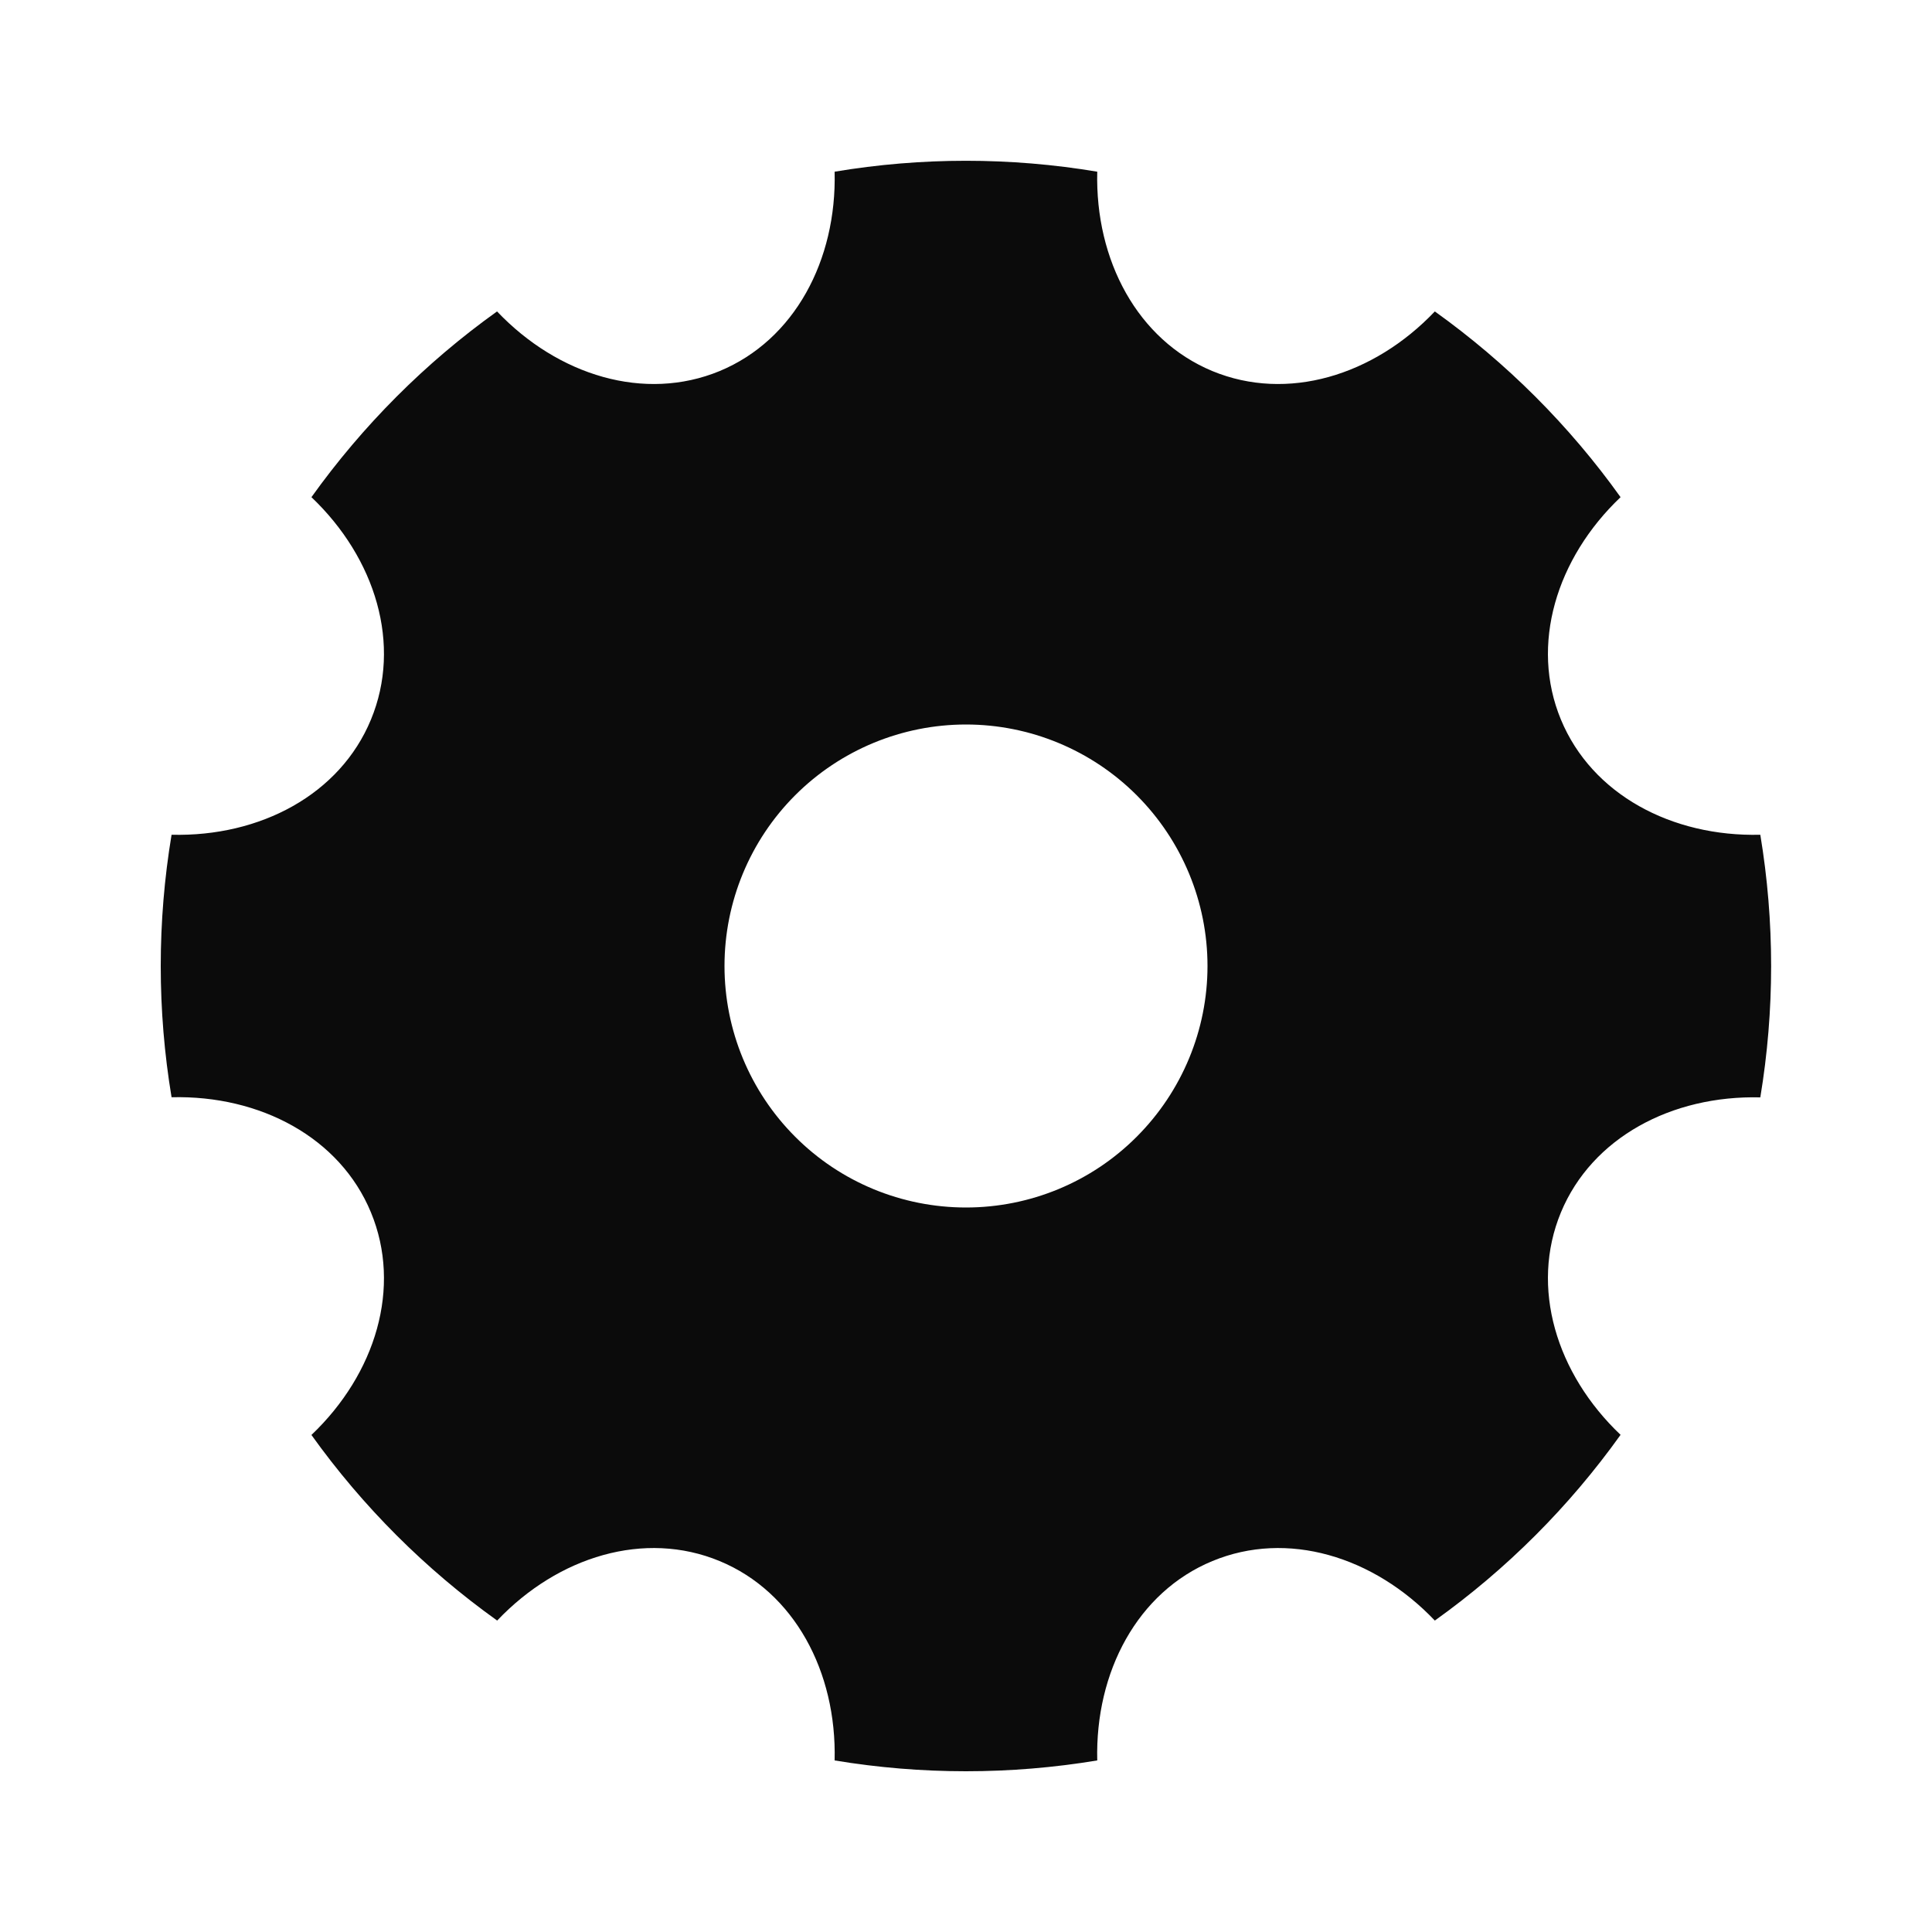 <?xml version="1.0" encoding="UTF-8"?> <svg xmlns="http://www.w3.org/2000/svg" width="15" height="15" viewBox="0 0 15 15" fill="none"><g clip-path="url(#clip0_2216_1338)"><path d="M1.332 8.519C1.22 7.844 1.22 7.156 1.332 6.481C2.021 6.498 2.64 6.168 2.88 5.587C3.121 5.006 2.917 4.335 2.418 3.86C2.816 3.304 3.302 2.816 3.859 2.418C4.334 2.917 5.005 3.121 5.587 2.881C6.168 2.64 6.497 2.021 6.48 1.333C7.155 1.22 7.844 1.22 8.519 1.333C8.502 2.021 8.832 2.64 9.413 2.881C9.994 3.121 10.665 2.917 11.14 2.418C11.696 2.816 12.184 3.303 12.582 3.86C12.083 4.335 11.878 5.006 12.119 5.587C12.36 6.168 12.979 6.498 13.667 6.481C13.779 7.156 13.779 7.845 13.667 8.52C12.978 8.503 12.36 8.833 12.119 9.413C11.878 9.995 12.083 10.666 12.582 11.14C12.184 11.697 11.697 12.184 11.14 12.582C10.665 12.083 9.994 11.879 9.413 12.12C8.832 12.36 8.502 12.98 8.519 13.668C7.844 13.78 7.155 13.78 6.48 13.668C6.497 12.979 6.167 12.36 5.587 12.12C5.005 11.879 4.334 12.083 3.86 12.582C3.303 12.184 2.816 11.697 2.418 11.141C2.917 10.666 3.121 9.995 2.88 9.413C2.64 8.832 2.02 8.502 1.332 8.519ZM7.5 9.375C7.997 9.375 8.474 9.178 8.825 8.826C9.177 8.474 9.375 7.997 9.375 7.5C9.375 7.003 9.177 6.526 8.825 6.174C8.474 5.823 7.997 5.625 7.5 5.625C7.002 5.625 6.525 5.823 6.174 6.174C5.822 6.526 5.625 7.003 5.625 7.5C5.625 7.997 5.822 8.474 6.174 8.826C6.525 9.178 7.002 9.375 7.5 9.375Z" fill="#0B0B0B"></path></g><defs><clipPath id="clip0_2216_1338"><rect width="15" height="15" fill="white"></rect></clipPath></defs></svg> 